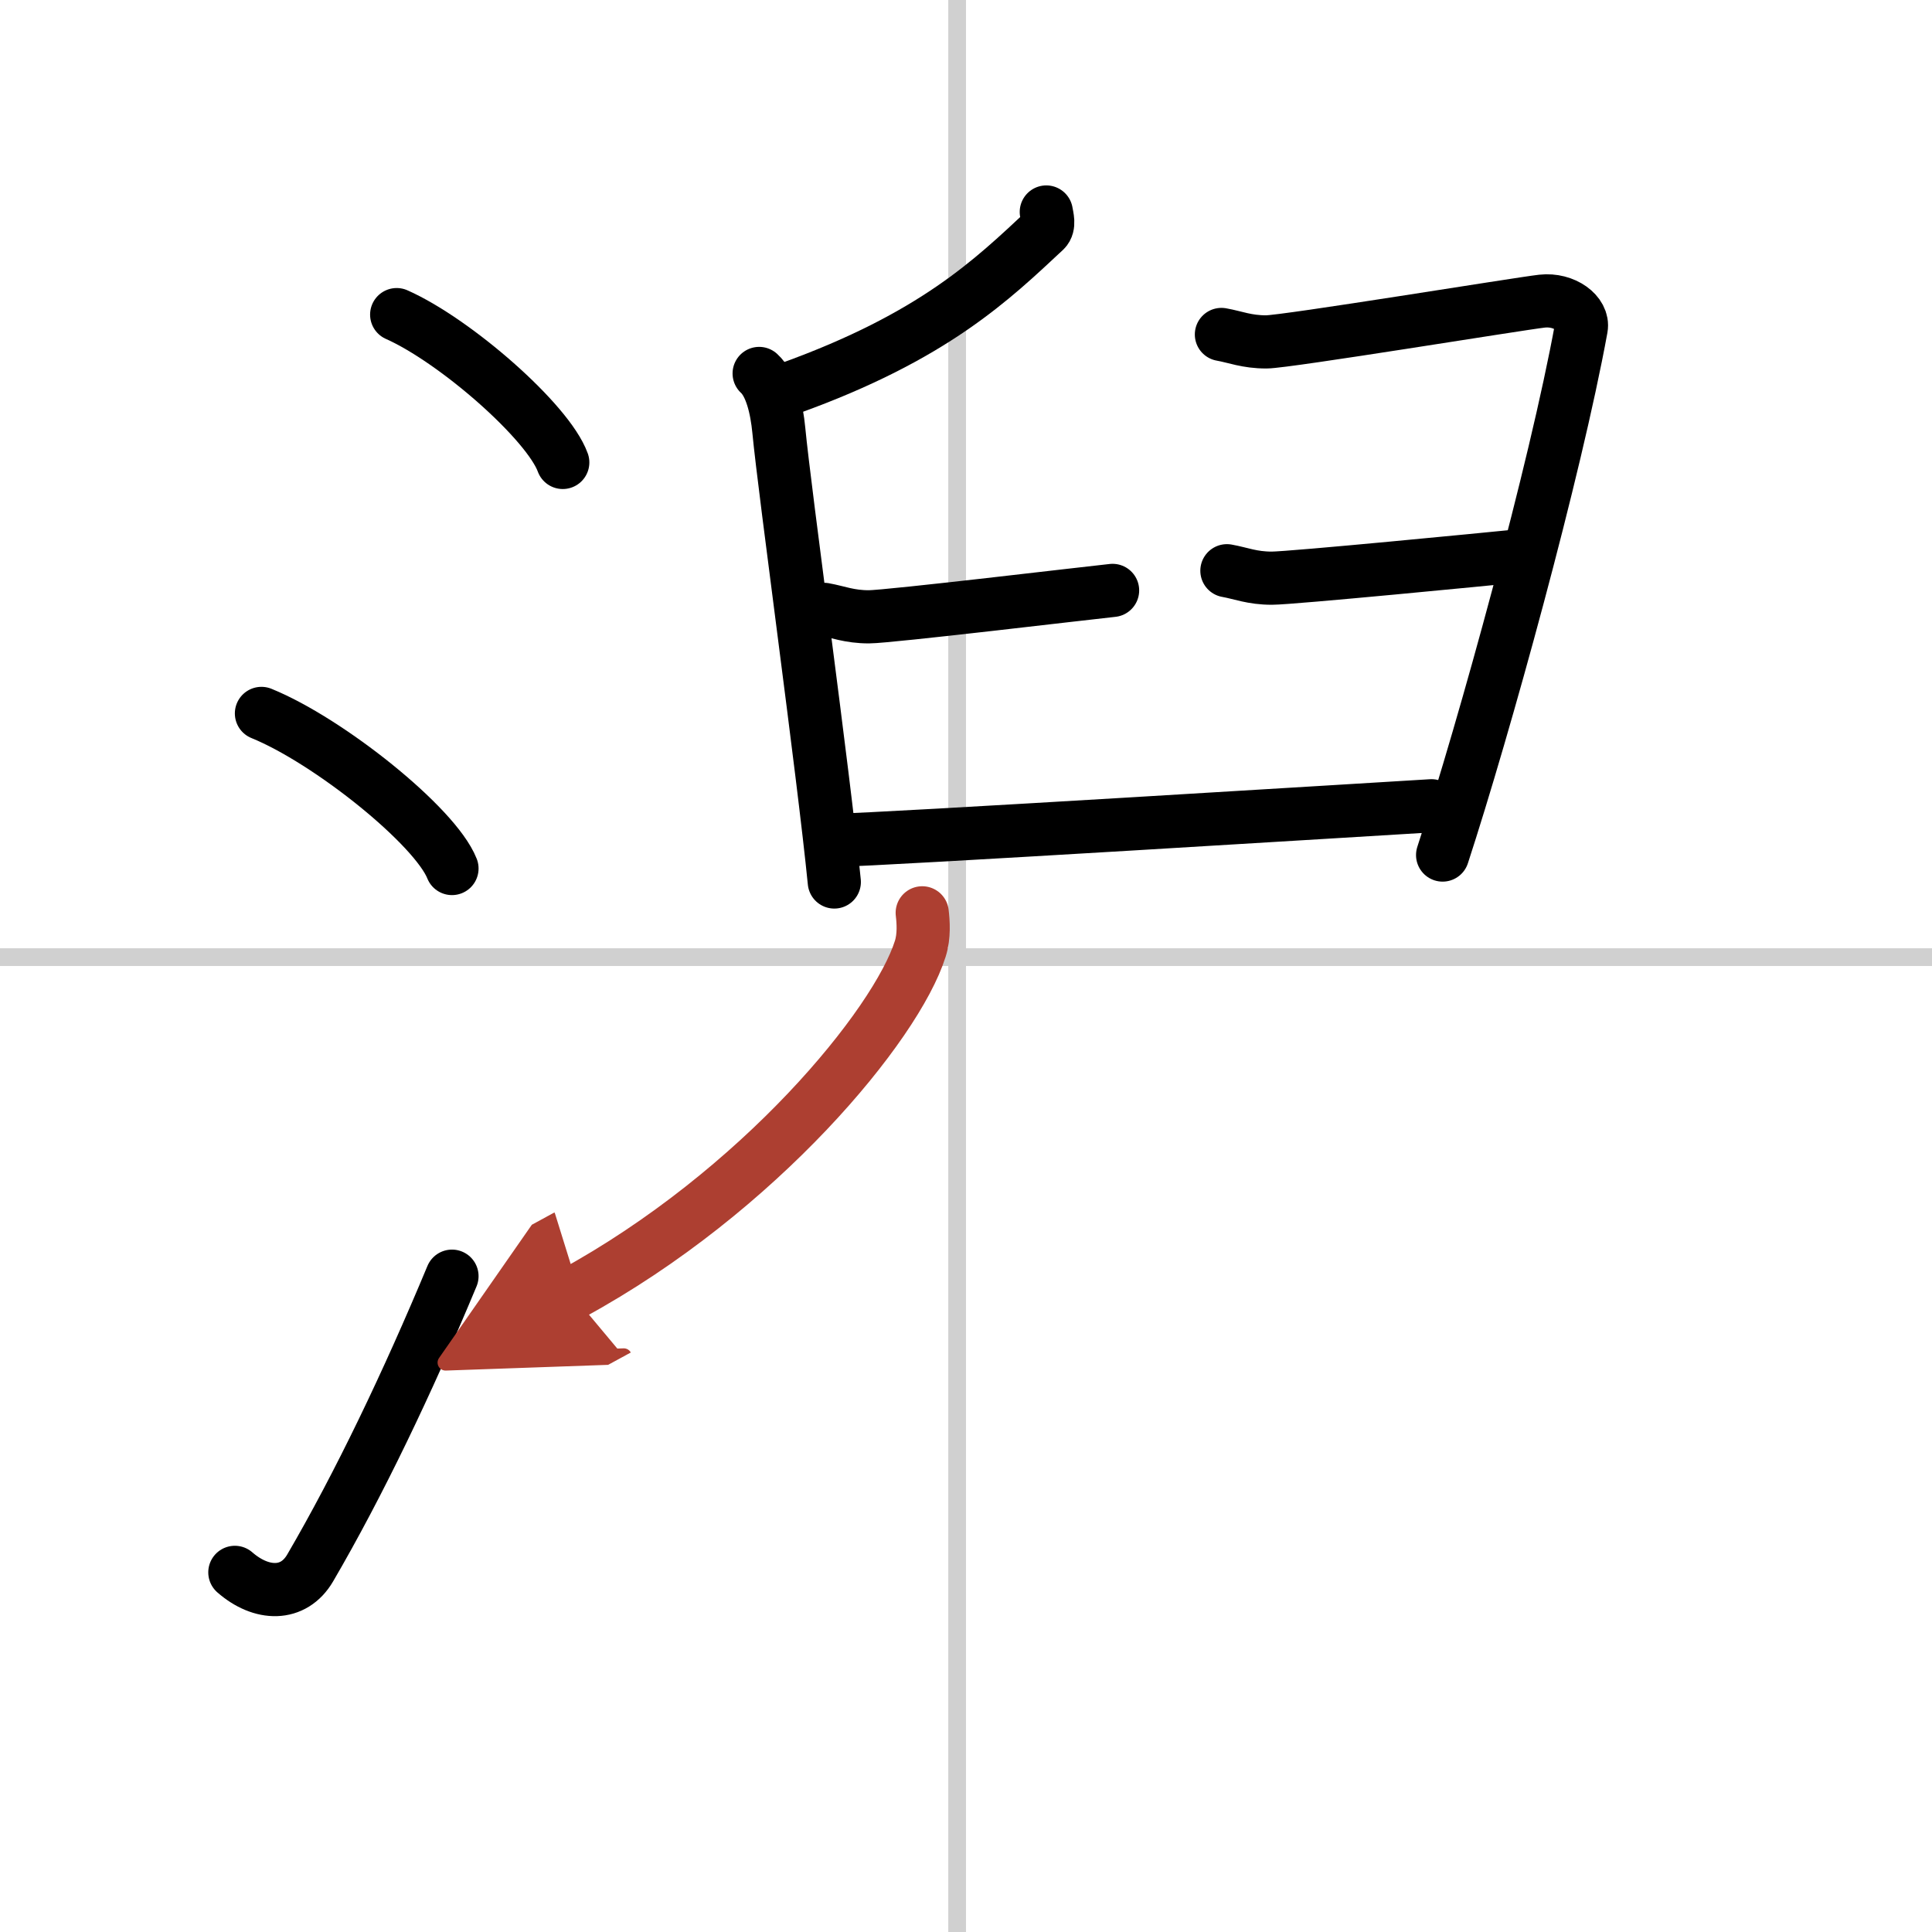 <svg width="400" height="400" viewBox="0 0 109 109" xmlns="http://www.w3.org/2000/svg"><defs><marker id="a" markerWidth="4" orient="auto" refX="1" refY="5" viewBox="0 0 10 10"><polyline points="0 0 10 5 0 10 1 5" fill="#ad3f31" stroke="#ad3f31"/></marker></defs><g fill="none" stroke="#000" stroke-linecap="round" stroke-linejoin="round" stroke-width="3"><rect width="100%" height="100%" fill="#fff" stroke="#fff"/><line x1="54" x2="54" y2="109" stroke="#d0d0d0" stroke-width="1"/><line x2="109" y1="54" y2="54" stroke="#d0d0d0" stroke-width="1"/><path d="m22.38 17.75c3.31 1.47 8.54 6.05 9.37 8.34"/><path d="m14.75 40.25c3.79 1.54 9.8 6.35 10.75 8.75"/><path d="M13.25,88.71c1.5,1.31,3.31,1.36,4.25-0.25C20.25,83.75,23,78,25.5,72"/><path d="m59.03 11.96c0.04 0.26 0.2 0.77-0.08 1.04-2.95 2.75-6.25 5.98-14.4 8.91"/><path d="m42.83 21.07c0.67 0.61 0.99 1.96 1.11 3.21 0.33 3.48 2.52 19.32 3.13 25.48"/><path d="m46.49 34.38c0.79 0.14 1.42 0.42 2.53 0.42s12.48-1.36 13.75-1.49"/><path d="m68.91 18.87c0.79 0.14 1.42 0.42 2.53 0.42s14.3-2.16 15.56-2.3 2.36 0.69 2.21 1.52c-1.46 8-5.46 22.5-7.82 29.73"/><path d="m69.22 32.2c0.79 0.14 1.42 0.42 2.53 0.42s12.48-1.11 13.75-1.24"/><path d="m47.23 47.4c2.05 0 31.16-1.8 33.53-1.94"/><path d="m52.03 51.5c0.06 0.51 0.12 1.31-0.11 2.03-1.35 4.29-9.08 13.7-19.67 19.47" marker-end="url(#a)" stroke="#ad3f31"/></g></svg>
